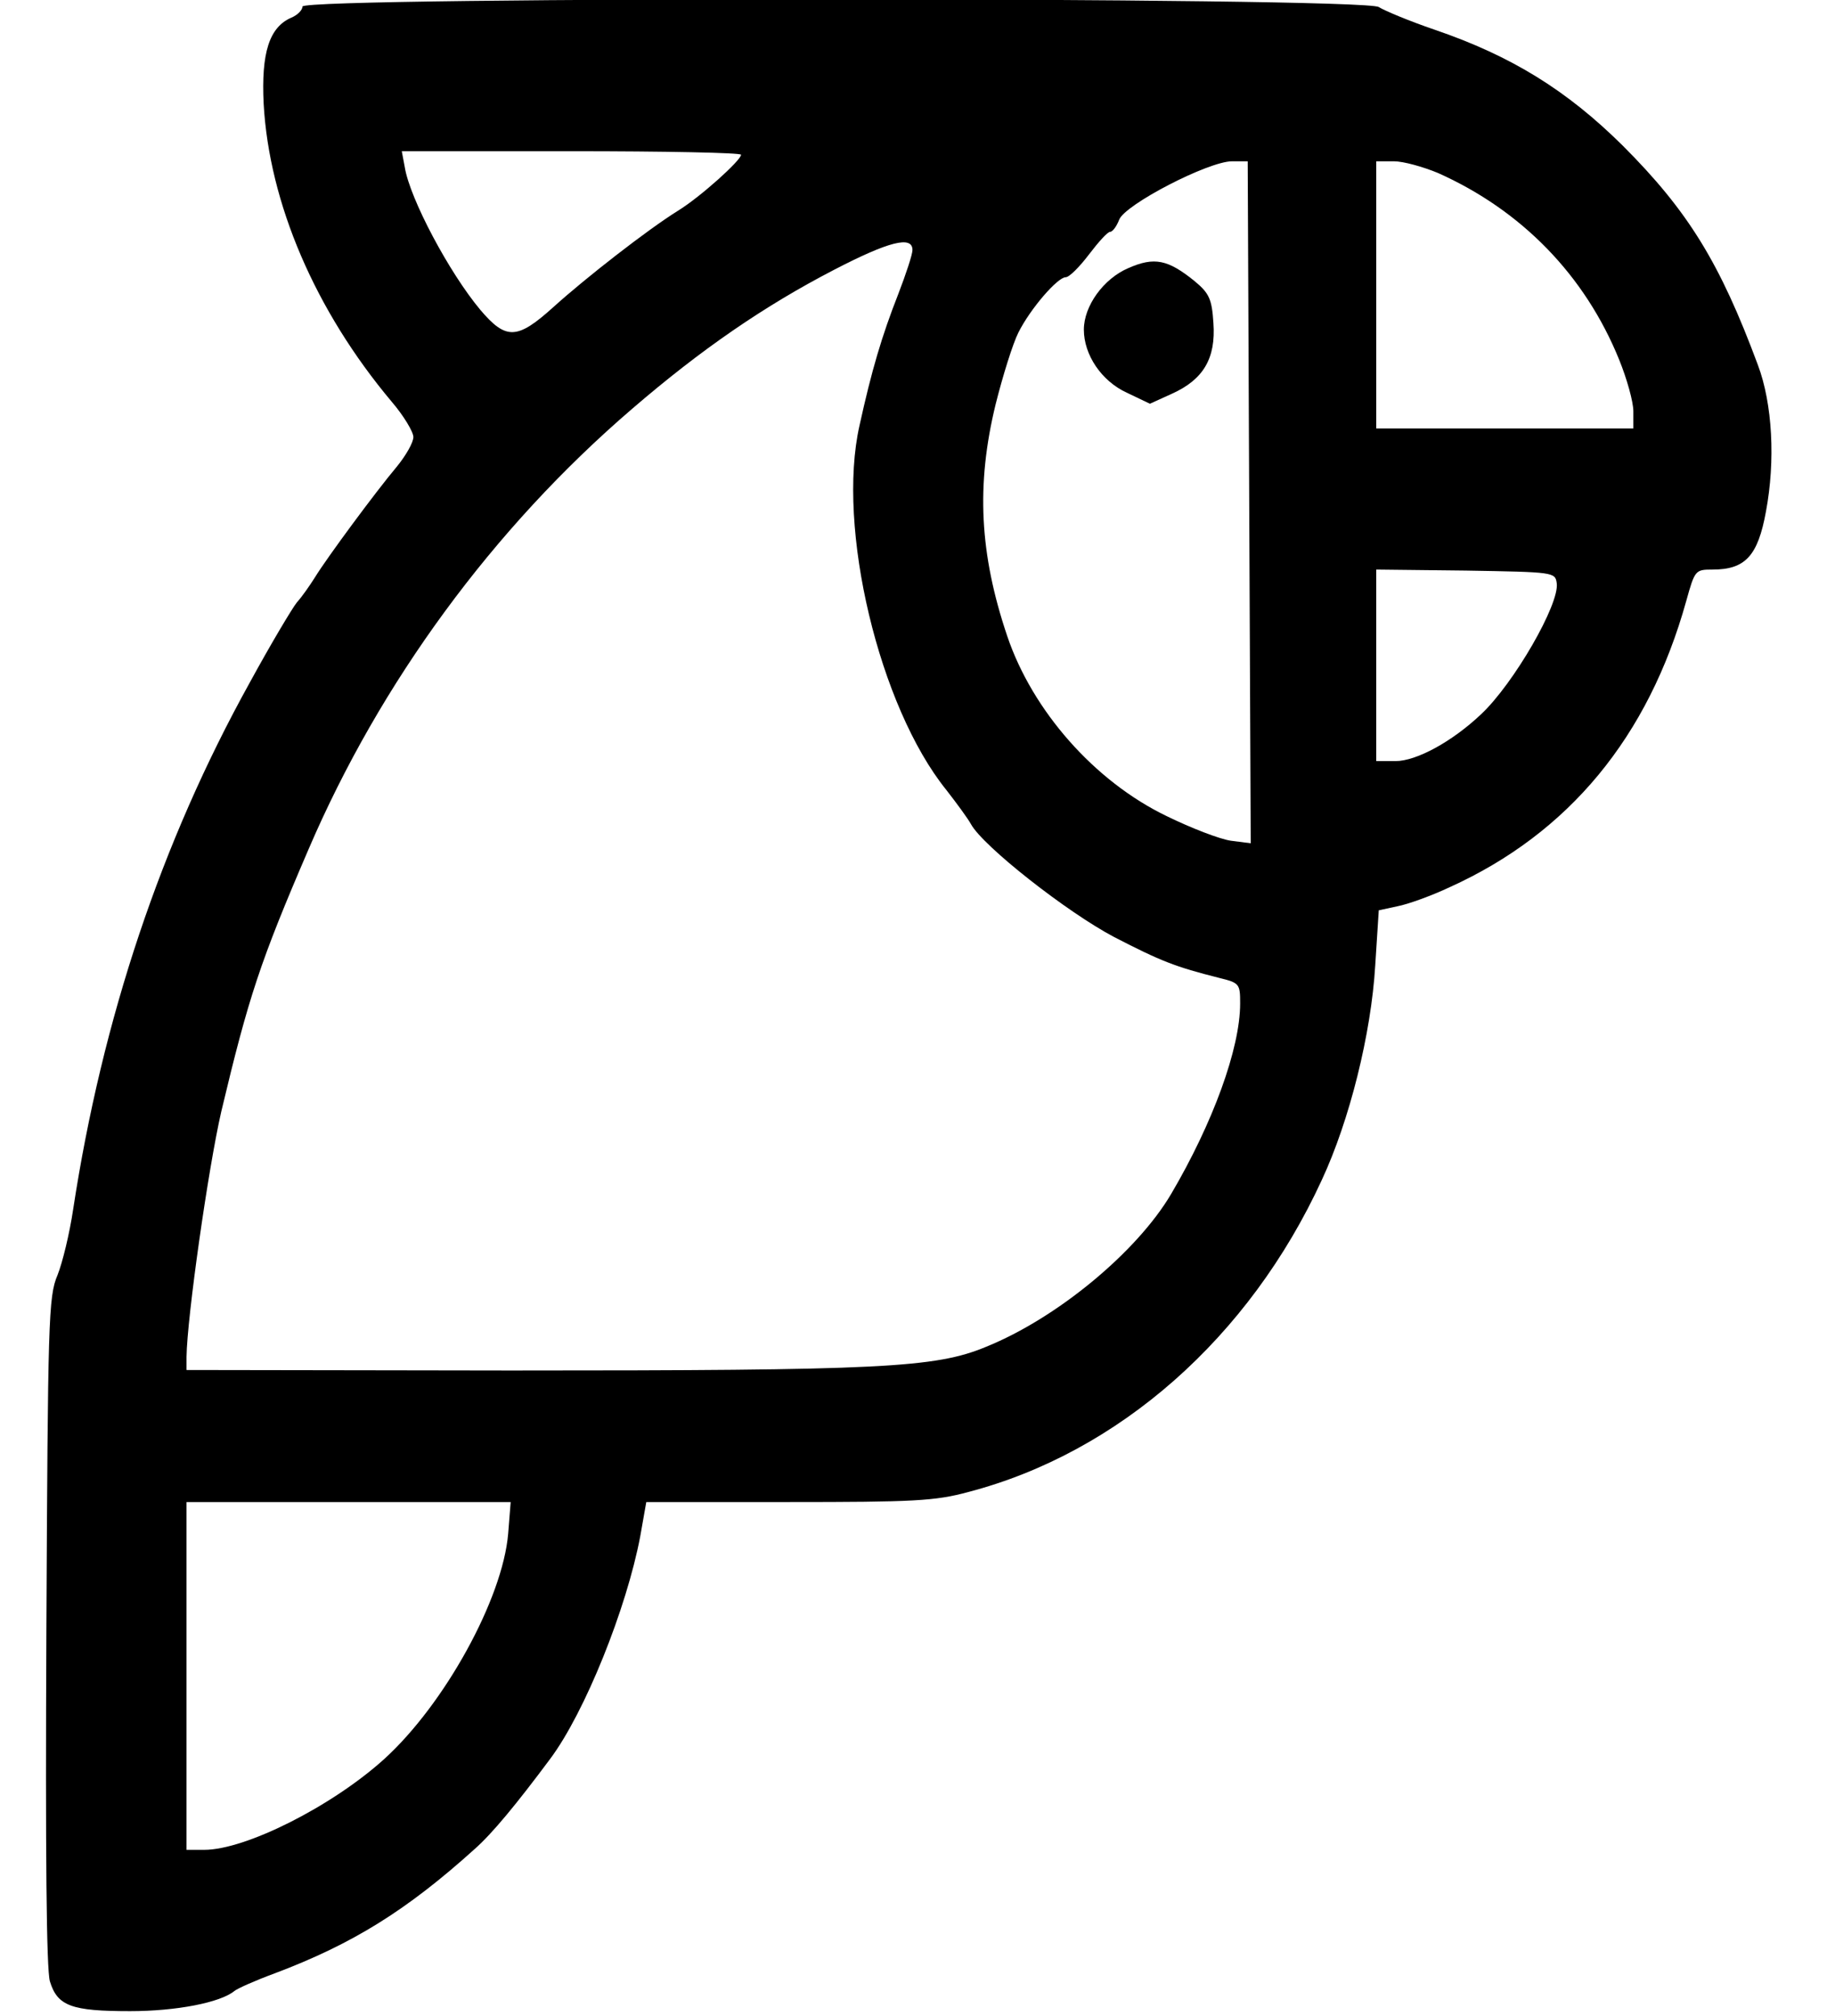 <?xml version="1.0" standalone="no"?>
<!DOCTYPE svg PUBLIC "-//W3C//DTD SVG 20010904//EN"
 "http://www.w3.org/TR/2001/REC-SVG-20010904/DTD/svg10.dtd">
<svg version="1.0" xmlns="http://www.w3.org/2000/svg"
 width="364pt" height="400pt" viewBox="0 0 364 400"
 preserveAspectRatio="xMidYMid meet">

<g transform="translate(0,400) scale(0.1,-0.1)"
fill="#000000" stroke="none">
<path d="M600 3987 c0 -7 -10 -17 -22 -22 -44 -19 -60 -70 -55 -171 11 -197
102 -410 254 -591 24 -28 43 -60 43 -70 0 -11 -15 -37 -33 -59 -42 -50 -138
-180 -162 -219 -10 -16 -26 -39 -36 -50 -9 -11 -52 -83 -94 -160 -175 -316
-292 -665 -350 -1045 -7 -47 -21 -105 -31 -130 -18 -42 -19 -90 -22 -705 -2
-443 0 -672 7 -696 15 -49 43 -59 159 -59 92 0 179 17 207 40 6 5 42 21 80 35
154 58 262 125 397 247 34 30 82 88 149 178 69 92 152 299 179 442 l12 68 282
0 c248 0 291 2 357 20 298 78 557 306 701 619 55 118 98 290 106 426 l7 109
37 8 c21 4 68 21 104 38 236 107 394 298 469 568 17 61 18 62 52 62 65 0 90
27 106 115 19 101 13 214 -16 291 -75 202 -138 305 -268 435 -111 110 -221
178 -373 230 -50 17 -100 38 -111 45 -28 20 -2135 21 -2135 1z m870 -294 c0
-11 -81 -84 -125 -111 -61 -38 -184 -134 -247 -191 -72 -65 -94 -66 -145 -6
-62 74 -140 221 -150 283 l-6 32 337 0 c185 0 336 -3 336 -7z m1008 -689 l3
-677 -39 5 c-22 3 -79 25 -128 49 -143 69 -266 209 -316 357 -55 163 -62 300
-23 460 14 56 34 120 45 142 24 48 78 110 94 110 7 0 27 20 46 45 19 25 37 45
42 45 5 0 13 11 18 24 11 30 177 116 224 116 l31 0 3 -676z m374 653 c166 -74
292 -203 360 -371 15 -37 28 -83 28 -102 l0 -34 -255 0 -255 0 0 265 0 265 35
0 c19 0 58 -11 87 -23z m-1042 -153 c0 -9 -13 -48 -28 -87 -33 -84 -53 -152
-77 -261 -46 -203 39 -558 172 -723 21 -27 43 -57 49 -68 24 -44 191 -175 284
-224 93 -48 121 -59 208 -81 41 -10 42 -12 42 -51 0 -89 -54 -237 -137 -378
-68 -115 -226 -246 -367 -303 -101 -42 -208 -47 -943 -47 l-643 1 0 26 c1 78
43 374 69 487 54 227 77 297 173 520 142 331 366 637 642 874 137 118 262 204
401 276 108 56 155 68 155 39z m1278 -661 c6 -41 -85 -199 -150 -260 -57 -54
-128 -93 -170 -93 l-38 0 0 190 0 190 178 -2 c174 -3 177 -3 180 -25z m-2080
-1886 c-11 -129 -126 -338 -246 -447 -104 -94 -275 -180 -357 -180 l-35 0 0
345 0 345 321 0 322 0 -5 -63z"/>
<path d="M2238 3468 c-49 -21 -88 -75 -88 -122 0 -50 35 -102 85 -125 l46 -22
44 20 c62 28 87 70 82 140 -3 47 -8 59 -37 83 -53 43 -80 49 -132 26z"/>
</g>
</svg>
